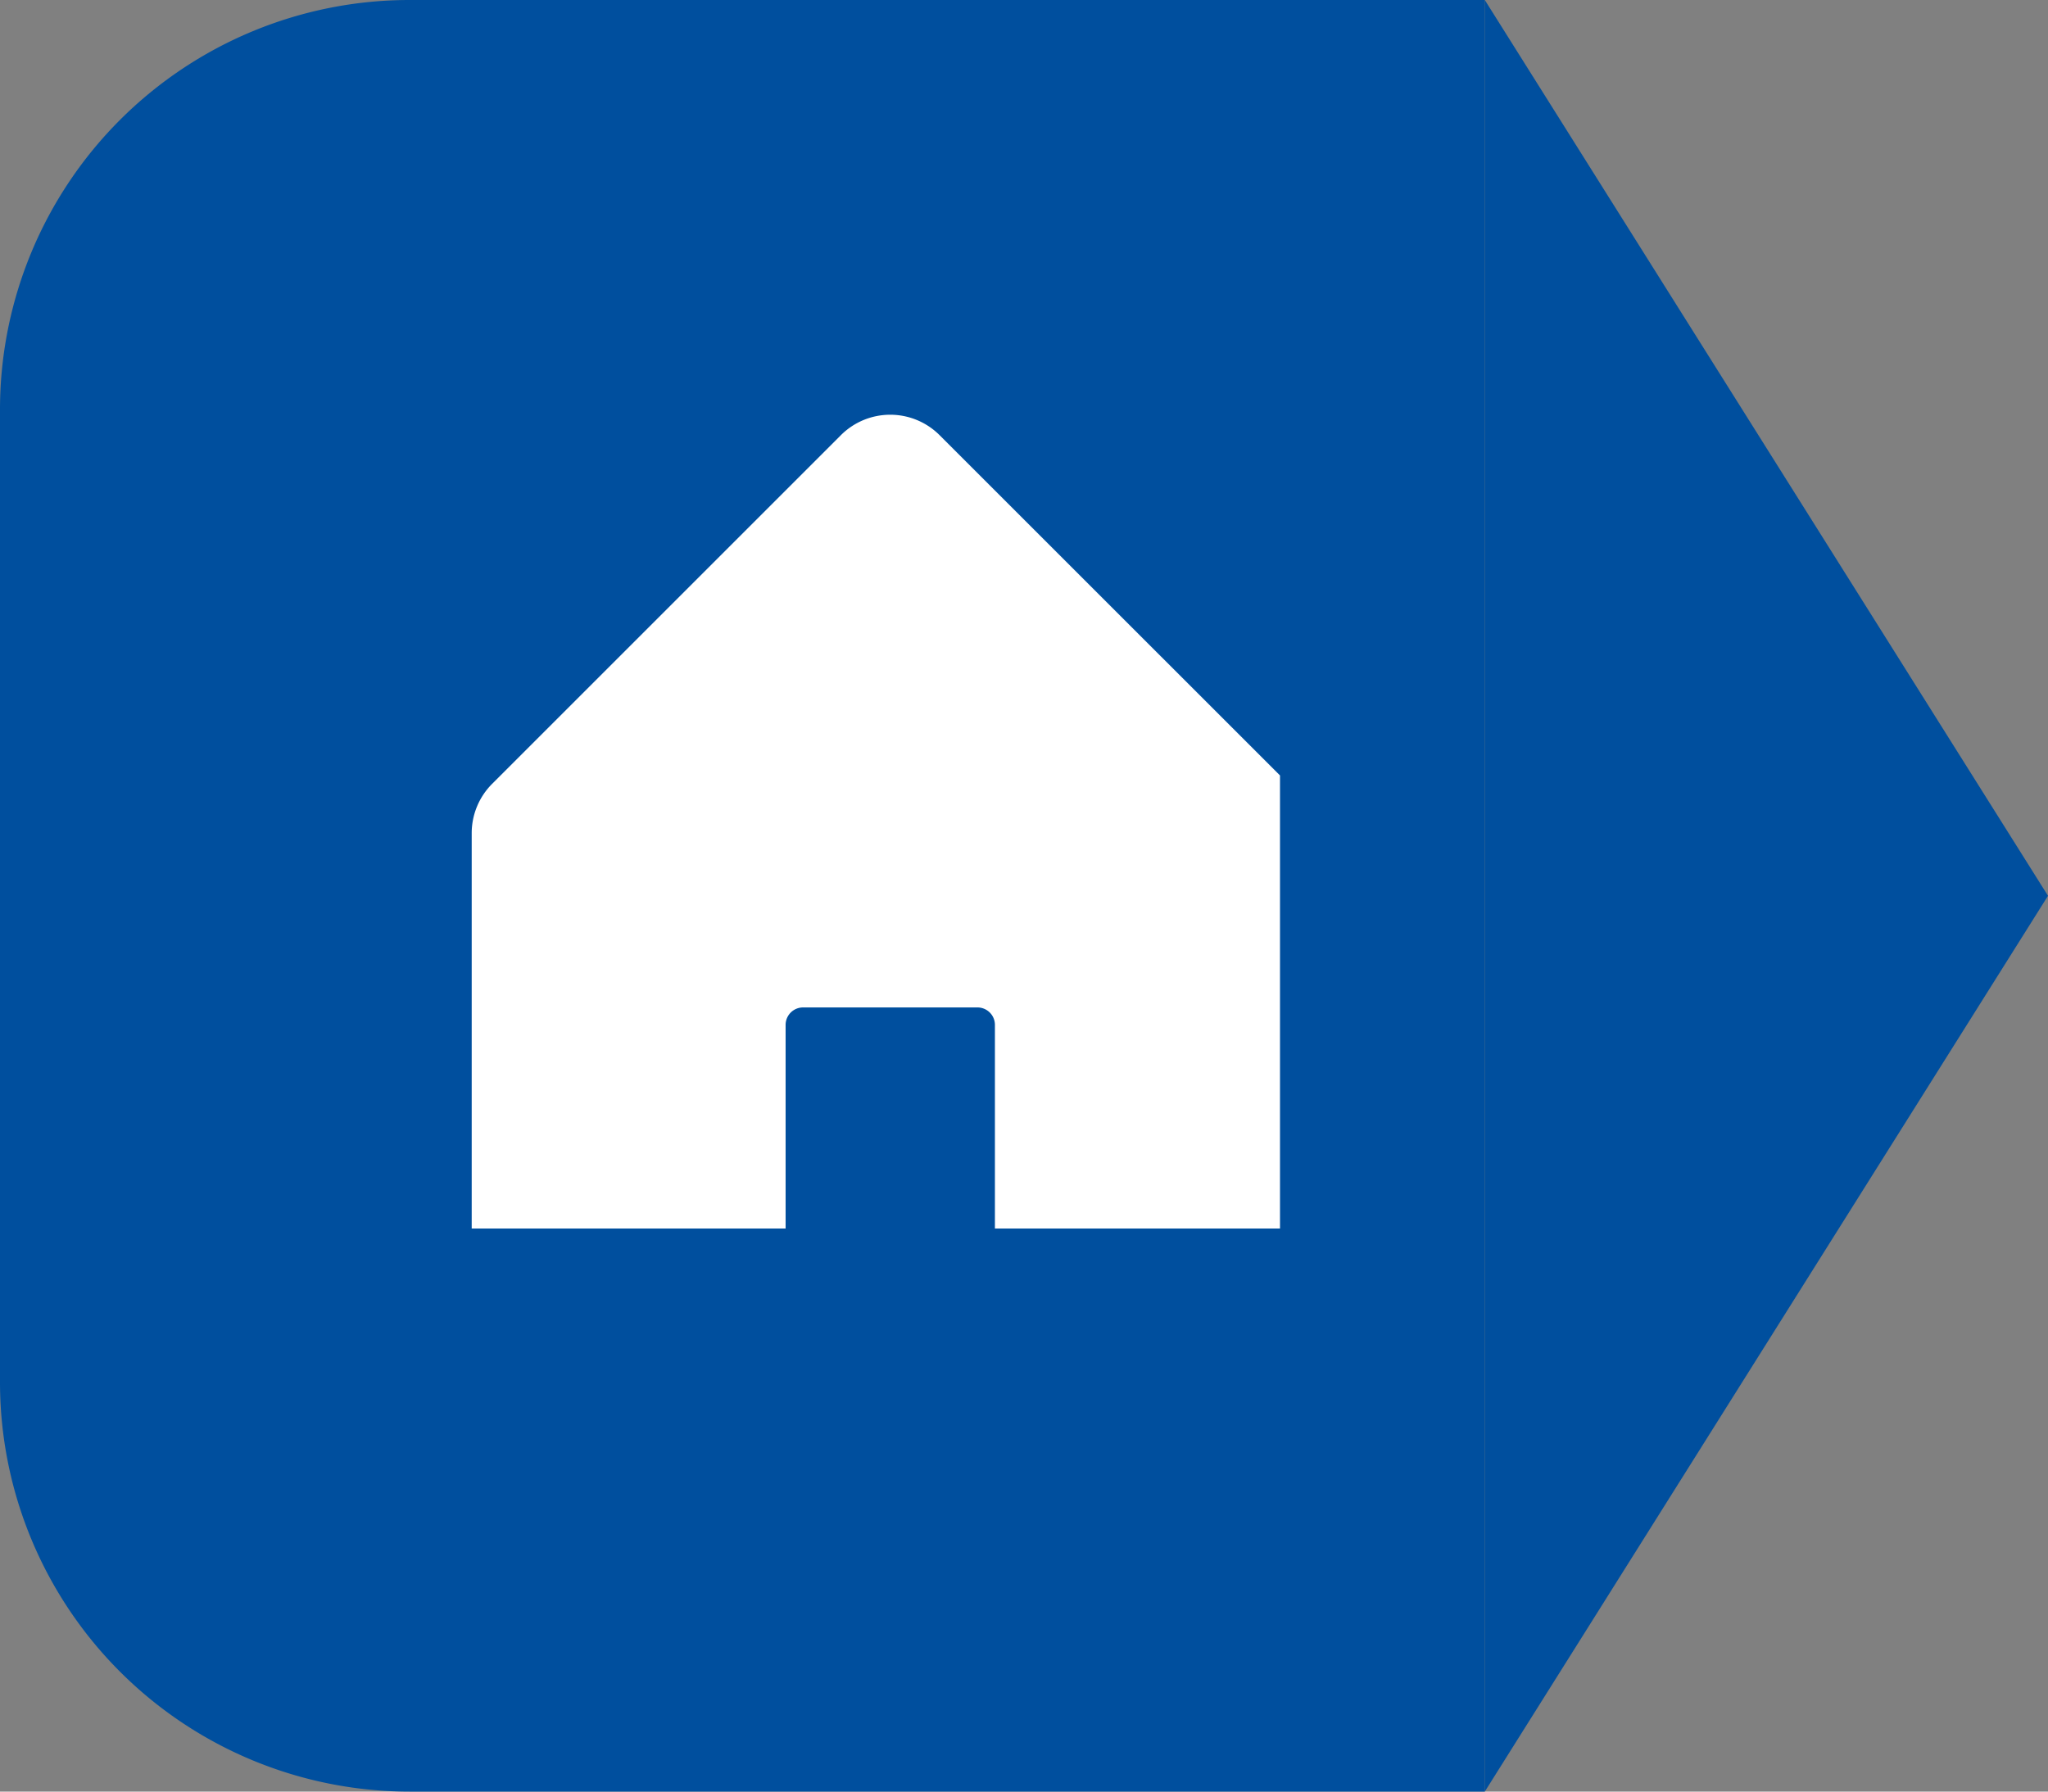 <svg xmlns="http://www.w3.org/2000/svg" xmlns:xlink="http://www.w3.org/1999/xlink" width="40" height="35" viewBox="0 0 40 35">
  <rect x="0" y="0" width="40" height="35" fill="#808080" stroke="none"/>
  <defs>
    <clipPath id="clip-path">
      <rect id="Rectangle_292" data-name="Rectangle 292" width="16" height="16" transform="translate(0 0)" fill="#fff"/>
    </clipPath>
  </defs>
  <g id="home" transform="translate(-277 -174)">
    <g id="Group_367" data-name="Group 367">
      <path id="Rectangle_291" data-name="Rectangle 291" d="M8,0H29a0,0,0,0,1,0,0V35a0,0,0,0,1,0,0H8a8,8,0,0,1-8-8V8A8,8,0,0,1,8,0Z" transform="translate(277 174)" fill="#004f9e"/>
      <g id="Group_65" data-name="Group 65" transform="translate(286.246 182.163)">
        <g id="Group_64" data-name="Group 64" transform="translate(-0.246 -0.163)" clip-path="url(#clip-path)">
          <path id="Path_165" data-name="Path 165" d="M16.349,8.174v8.175a.681.681,0,0,1-.681.681H10.9a.681.681,0,0,1-.681-.681V11.921a.341.341,0,0,0-.341-.341H6.472a.341.341,0,0,0-.341.341v4.428a.681.681,0,0,1-.681.681H.681A.681.681,0,0,1,0,16.349V8.174a1.363,1.363,0,0,1,.4-.963L7.211.4A1.363,1.363,0,0,1,9.138.4L15.95,7.211a1.363,1.363,0,0,1,.4.963" transform="translate(0.213 0.101)" fill="#fff"/>
        </g>
      </g>
    </g>
    <path id="Polygon_1" data-name="Polygon 1" d="M17.5,0,35,11H0Z" transform="translate(317 174) rotate(90)" fill="#004f9e"/>
  </g>
</svg>
